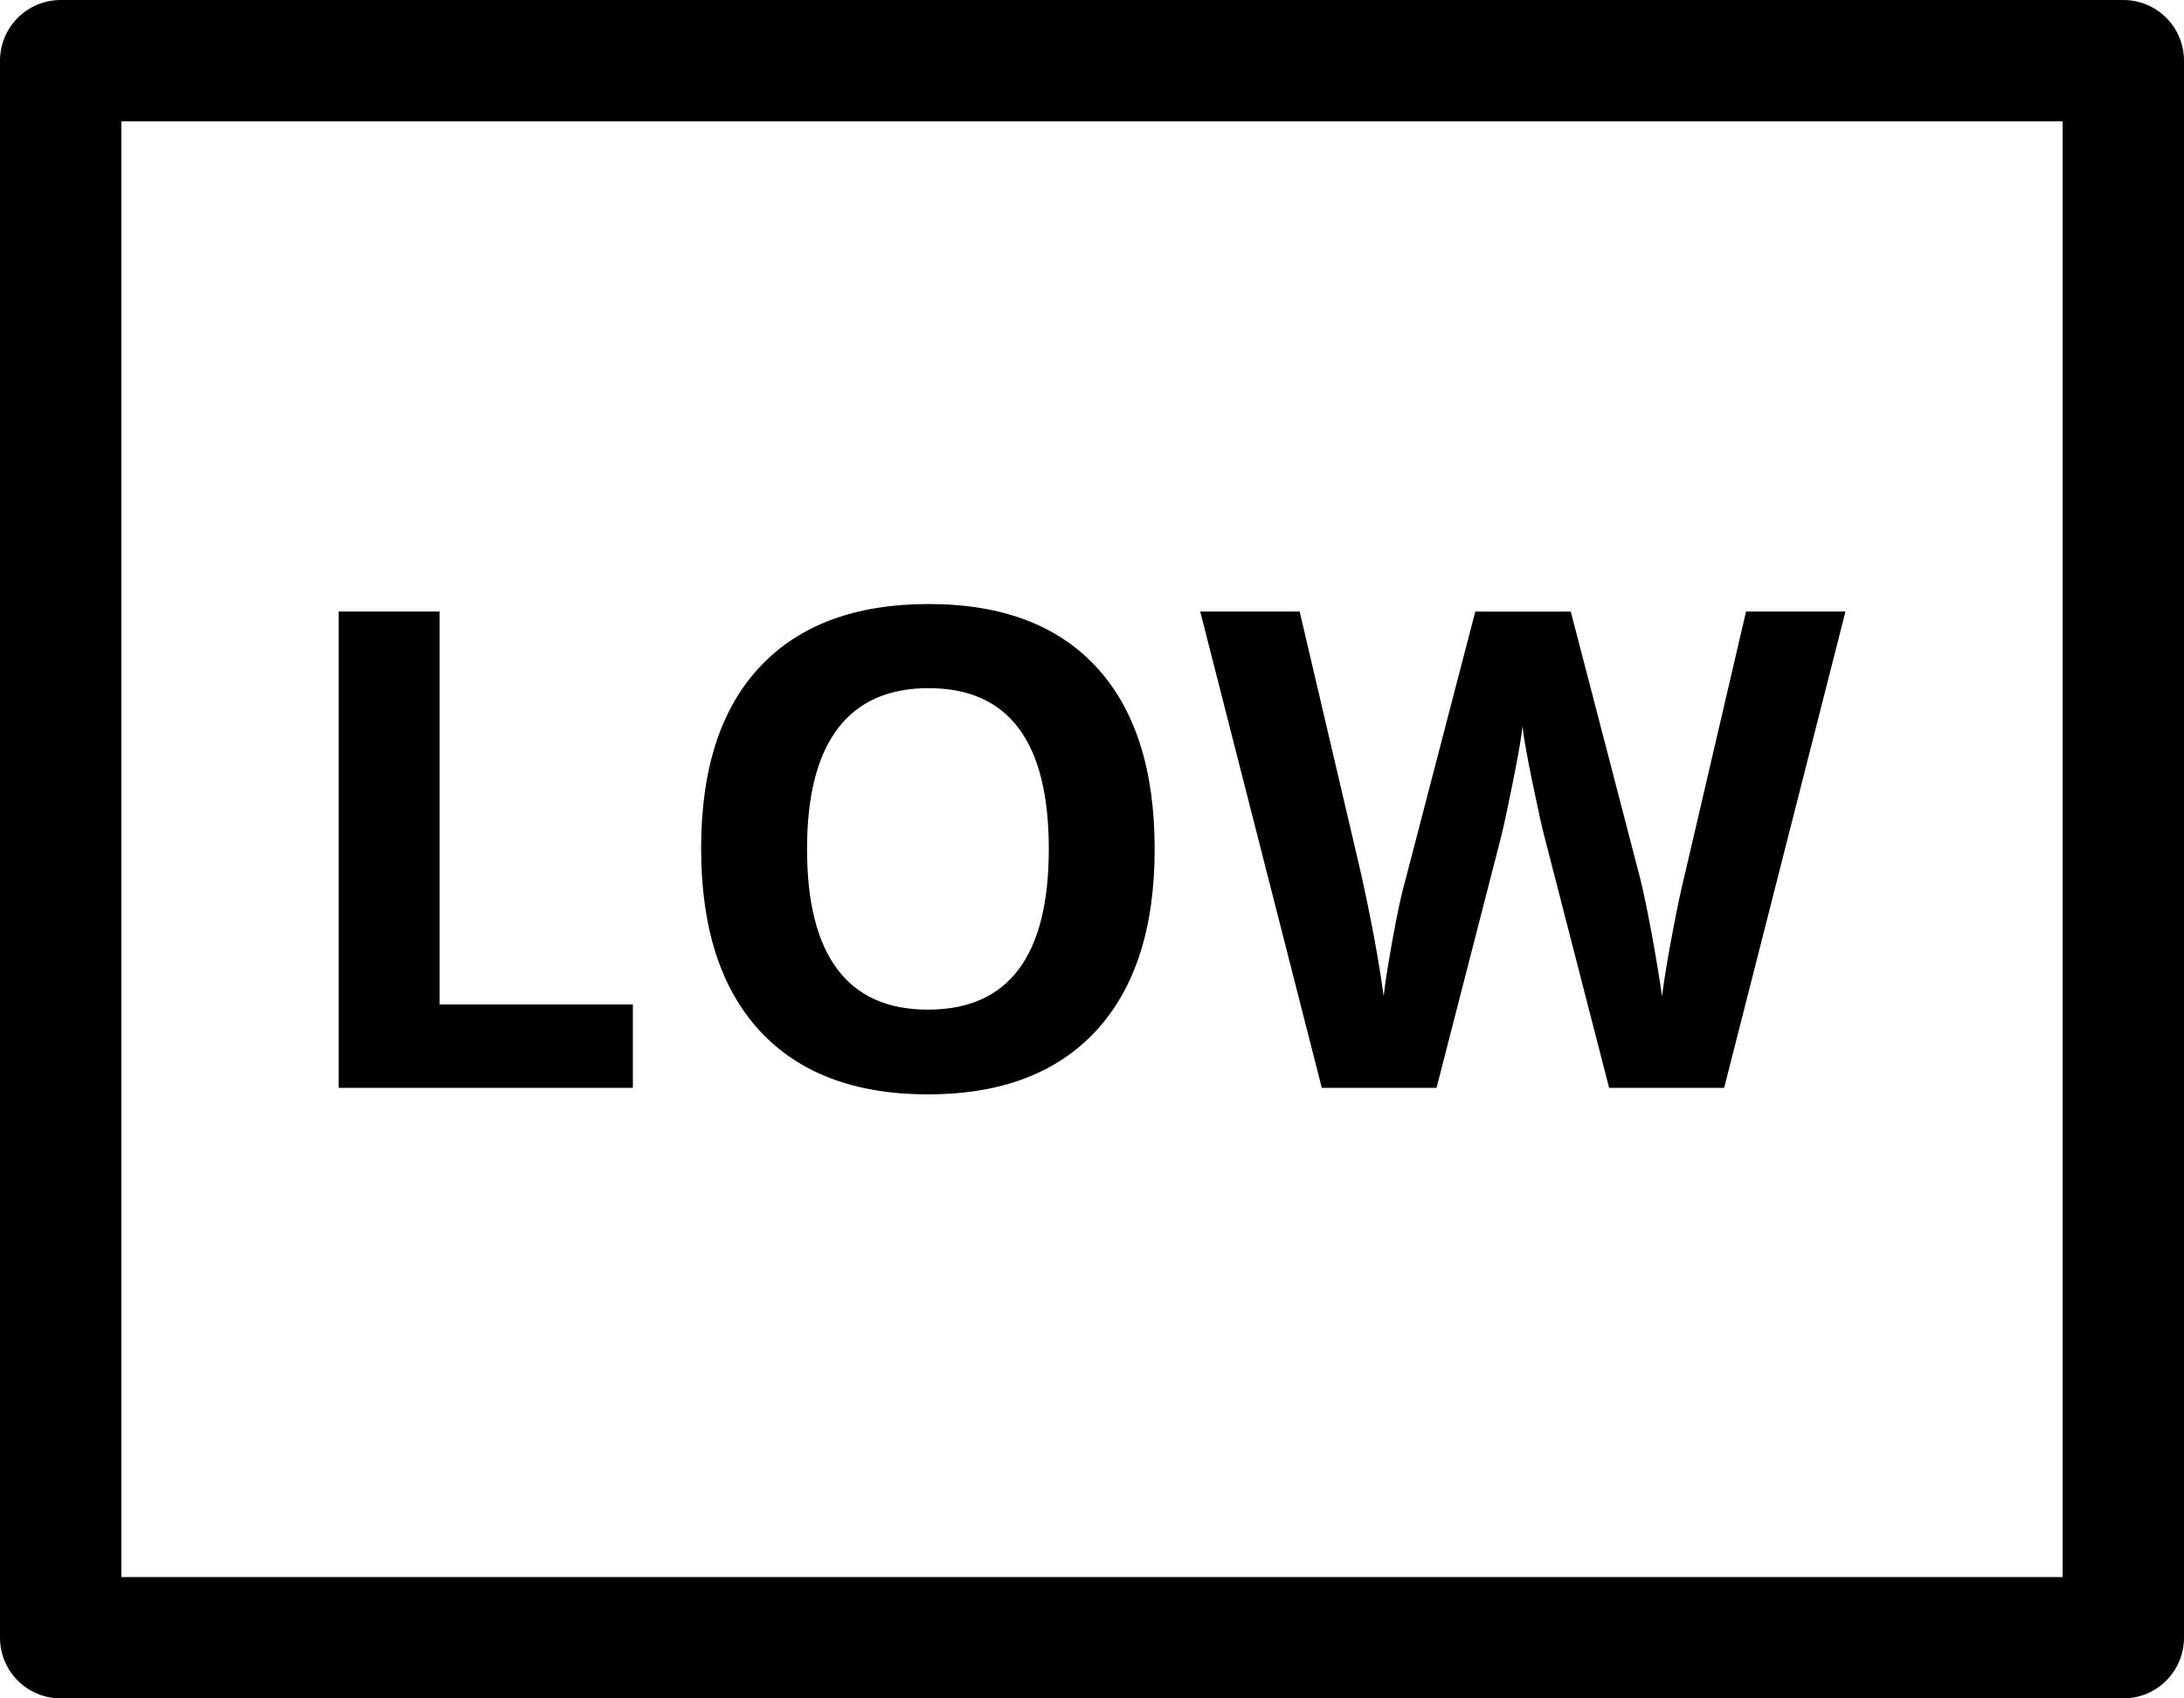 <?xml version="1.0" encoding="iso-8859-1"?>
<!-- Generator: Adobe Illustrator 27.0.0, SVG Export Plug-In . SVG Version: 6.00 Build 0)  -->
<svg version="1.1" id="Layer_1" xmlns="http://www.w3.org/2000/svg" xmlns:xlink="http://www.w3.org/1999/xlink" x="0px" y="0px"
	 viewBox="0 0 36 28" style="enable-background:new 0 0 36 28;" xml:space="preserve">
<style type="text/css">
	.st0{fill:none;stroke:#000;stroke-width:2;stroke-linecap:round;stroke-linejoin:round;}
	.st1{fill:#000;}
</style>
<rect x="1" y="1" class="st0" width="34" height="26"/>
<g>
	<path class="st1" d="M5.582,17.935v-7.853h1.665v6.478h3.185v1.375H5.582z"/>
	<path class="st1" d="M19.033,13.997c0,1.301-0.322,2.299-0.967,2.998c-0.645,0.697-1.568,1.047-2.771,1.047
		s-2.127-0.35-2.771-1.047c-0.645-0.699-0.967-1.701-0.967-3.008c0-1.308,0.323-2.306,0.97-2.995s1.573-1.034,2.78-1.034
		c1.206,0,2.129,0.348,2.769,1.043C18.714,11.695,19.033,12.694,19.033,13.997z M13.303,13.997c0,0.878,0.166,1.538,0.5,1.982
		c0.332,0.444,0.83,0.666,1.492,0.666c1.329,0,1.993-0.883,1.993-2.648c0-1.769-0.661-2.652-1.981-2.652
		c-0.663,0-1.162,0.223-1.499,0.668C13.471,12.459,13.303,13.12,13.303,13.997z"/>
	<path class="st1" d="M28.42,17.935h-1.896l-1.062-4.125c-0.04-0.146-0.107-0.45-0.202-0.91s-0.149-0.77-0.163-0.927
		c-0.021,0.193-0.076,0.504-0.162,0.932s-0.151,0.733-0.198,0.916l-1.058,4.114h-1.891l-2.004-7.853h1.639l1.004,4.286
		c0.176,0.791,0.303,1.477,0.381,2.057c0.021-0.203,0.071-0.52,0.148-0.947s0.149-0.76,0.217-0.996l1.145-4.399h1.574l1.144,4.399
		c0.05,0.196,0.112,0.497,0.188,0.902c0.074,0.404,0.132,0.752,0.172,1.041c0.035-0.279,0.093-0.627,0.172-1.044
		c0.078-0.417,0.15-0.755,0.215-1.013l0.998-4.286h1.639L28.42,17.935z"/>
</g>
</svg>
